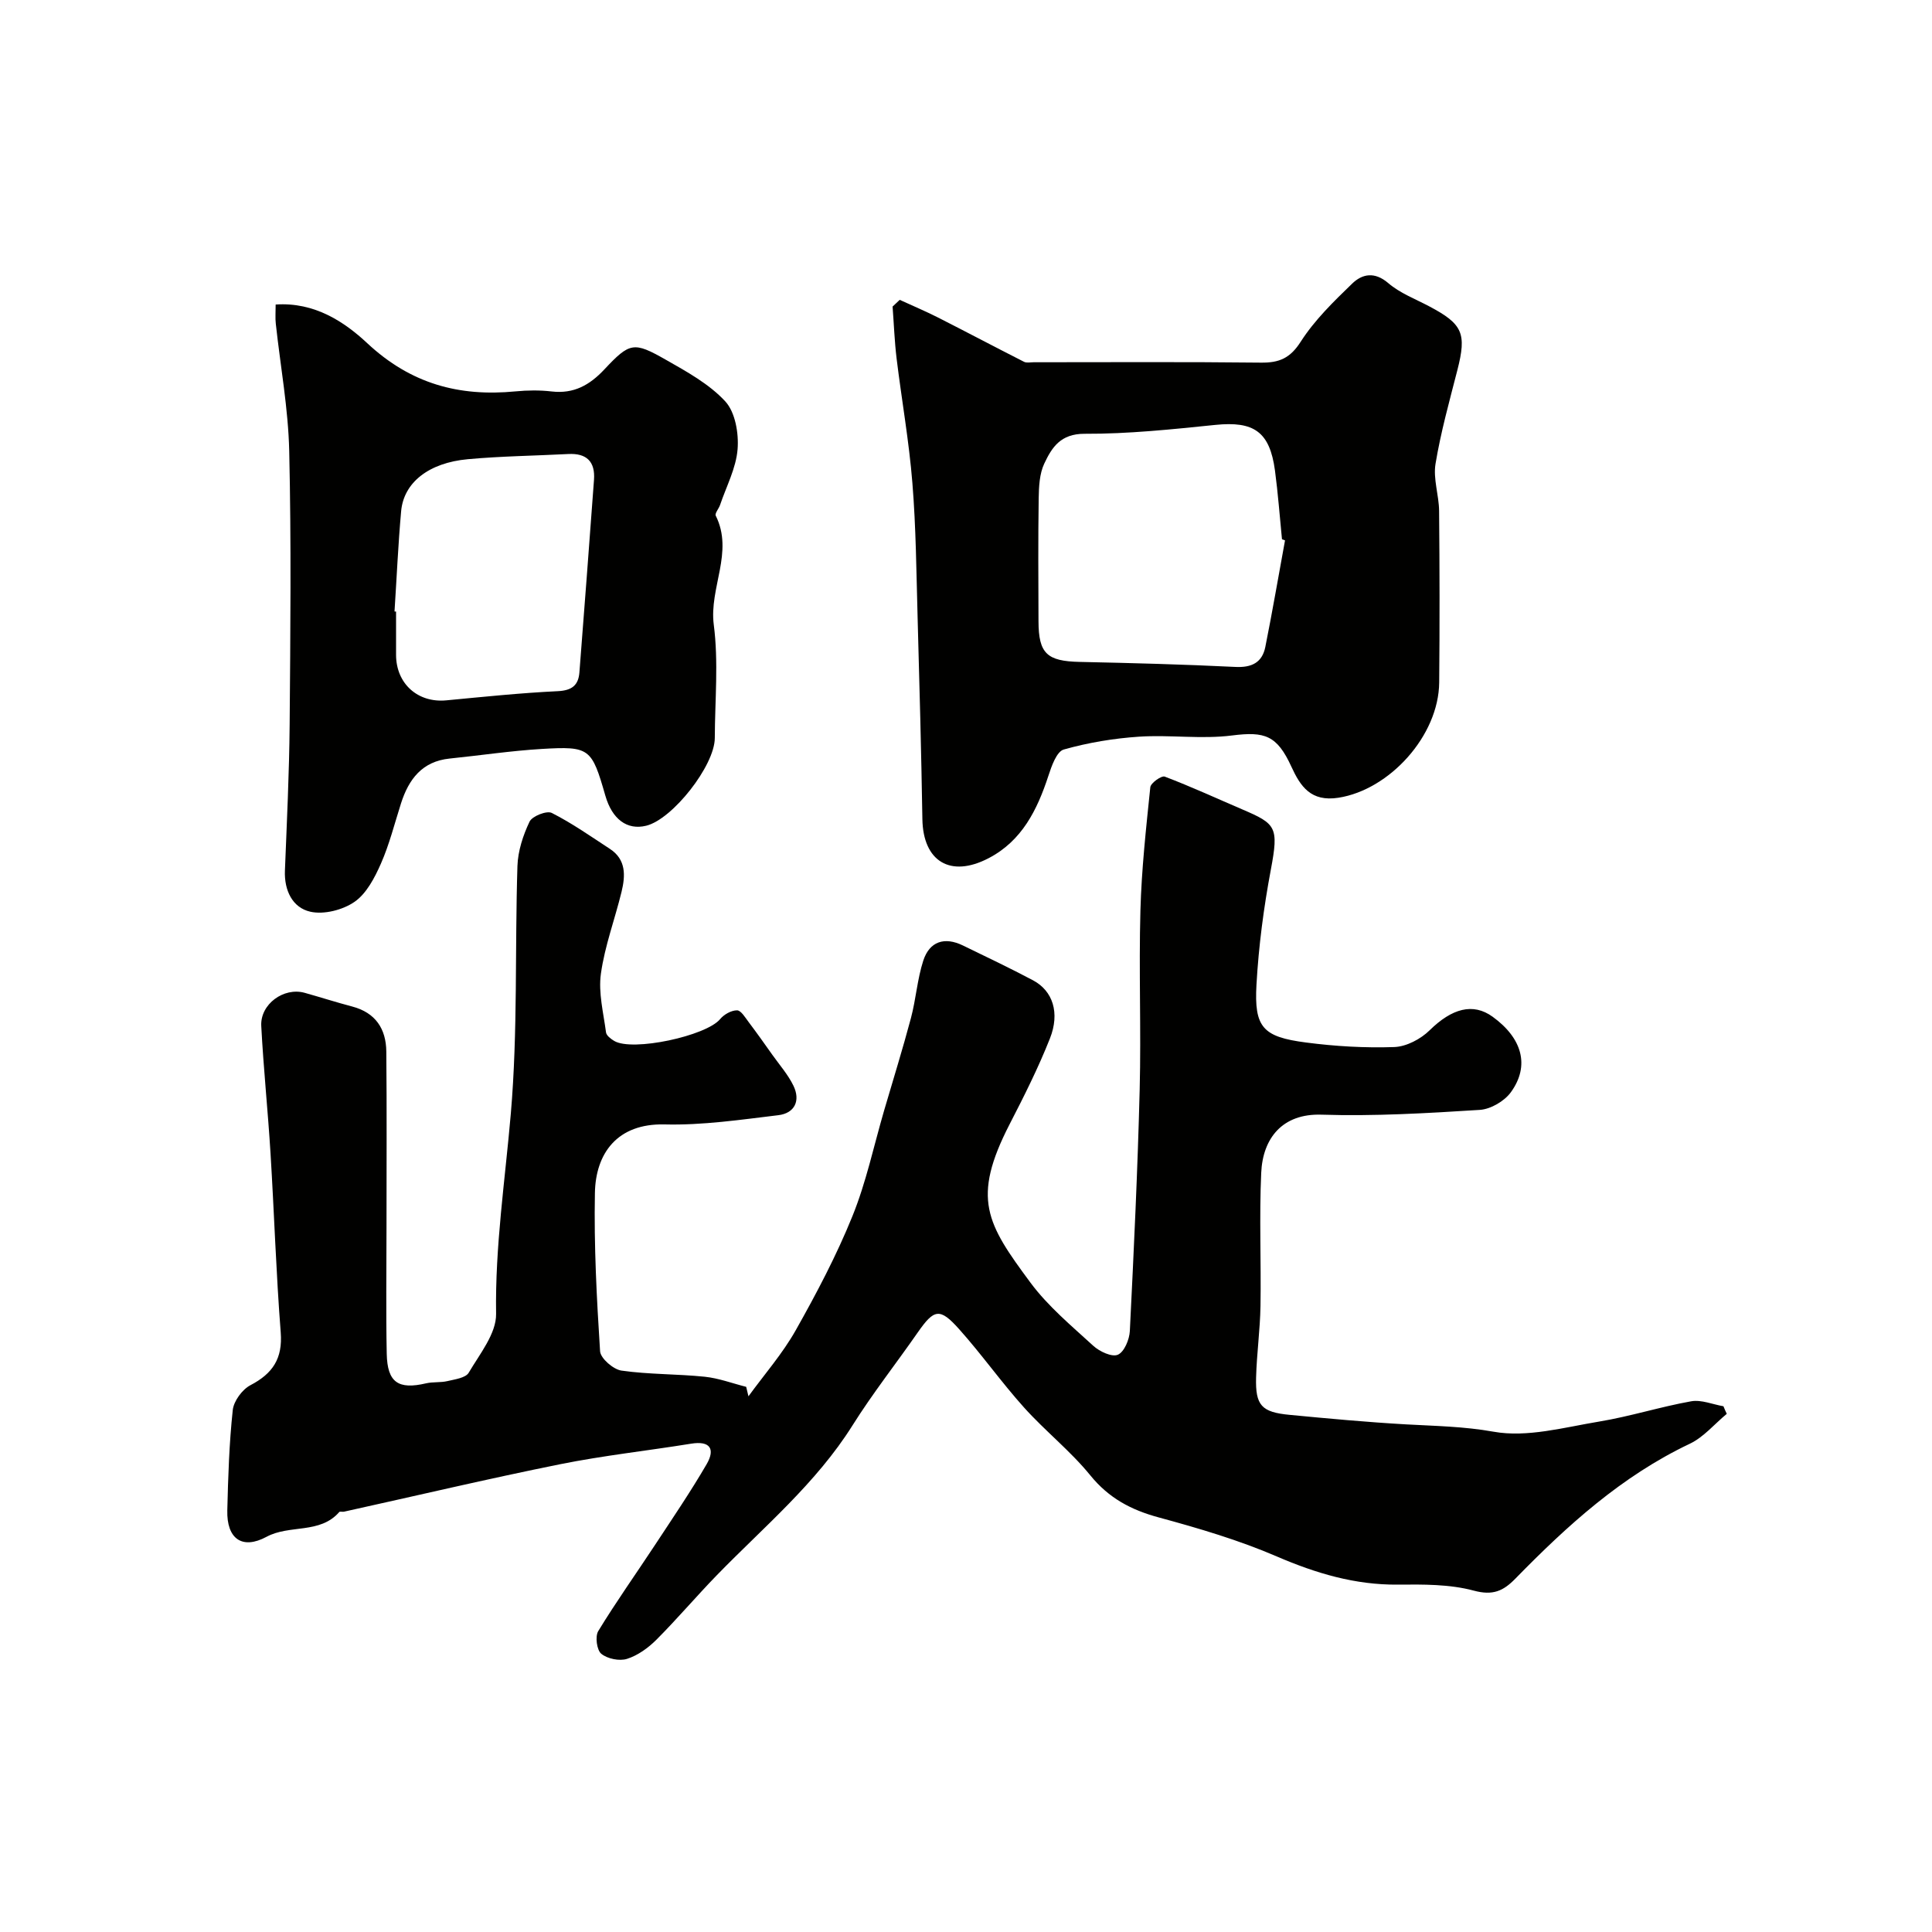 <svg enable-background="new 0 0 400 400" viewBox="0 0 400 400" xmlns="http://www.w3.org/2000/svg"><g fill="#010100"><path d="m357.51 292.72c-2.54 2.1-4.78 4.83-7.67 6.2-14.1 6.69-25.37 16.94-36.09 27.91-2.52 2.58-4.66 3.56-8.63 2.49-4.99-1.34-10.45-1.29-15.7-1.24-8.88.08-16.96-2.34-25.07-5.83-7.86-3.39-16.18-5.84-24.47-8.09-5.71-1.55-10.3-3.98-14.13-8.69-4.12-5.07-9.37-9.2-13.75-14.08-4.68-5.21-8.75-10.98-13.42-16.2-4.01-4.49-5.18-4.18-8.57.68-4.47 6.43-9.34 12.61-13.5 19.23-7.55 12.02-18.34 21-28.06 30.99-4.27 4.39-8.23 9.07-12.55 13.4-1.69 1.69-3.85 3.25-6.08 3.96-1.57.5-4.06-.01-5.33-1.05-.93-.76-1.31-3.58-.63-4.7 3.71-6.09 7.85-11.9 11.77-17.86 3.63-5.52 7.36-11 10.68-16.71 1.8-3.11.74-4.88-3.23-4.23-9.03 1.46-18.15 2.45-27.1 4.25-14.98 3.02-29.85 6.54-44.77 9.83-.32.07-.82-.1-.97.07-4.01 4.61-10.26 2.54-15.06 5.13-5.07 2.73-8.26.38-8.12-5.46.17-6.94.39-13.89 1.13-20.78.2-1.87 1.96-4.26 3.66-5.15 4.61-2.41 6.69-5.51 6.27-10.92-.96-12.34-1.35-24.72-2.11-37.07-.54-8.8-1.46-17.59-1.92-26.39-.23-4.52 4.67-8.06 8.98-6.86 3.29.92 6.55 1.97 9.85 2.84 4.84 1.27 7.02 4.64 7.06 9.33.12 12.16.04 24.33.04 36.49 0 8.69-.13 17.39.05 26.07.12 5.96 2.4 7.47 8.16 6.12 1.43-.33 2.98-.12 4.41-.46 1.55-.37 3.76-.65 4.4-1.73 2.29-3.89 5.73-8.12 5.67-12.18-.22-13.97 1.86-27.65 3.05-41.47 1.46-17 .83-34.17 1.37-51.26.1-3.11 1.16-6.36 2.51-9.19.54-1.14 3.56-2.33 4.6-1.8 4.19 2.12 8.08 4.86 12.03 7.44 3.39 2.21 3.22 5.56 2.42 8.87-1.38 5.68-3.48 11.23-4.28 16.98-.55 3.93.53 8.11 1.06 12.15.09.66 1 1.35 1.69 1.76 3.8 2.27 19.06-1.04 21.93-4.51.8-.97 2.32-1.83 3.51-1.82.82 0 1.71 1.52 2.43 2.47 1.66 2.2 3.26 4.45 4.85 6.7 1.5 2.12 3.27 4.12 4.39 6.43 1.51 3.11.26 5.71-3.14 6.11-7.82.94-15.71 2.11-23.54 1.91-9.81-.24-14.27 6.01-14.42 14.18-.21 10.92.37 21.87 1.07 32.78.1 1.48 2.74 3.77 4.44 4.01 5.69.81 11.51.68 17.24 1.27 2.9.3 5.71 1.37 8.57 2.09.16.65.32 1.31.47 1.96 3.3-4.54 7.05-8.82 9.79-13.68 4.32-7.66 8.45-15.5 11.74-23.63 2.84-7.01 4.42-14.54 6.55-21.84 1.87-6.38 3.85-12.74 5.56-19.16 1.04-3.91 1.31-8.04 2.55-11.88 1.3-4 4.4-5.01 8.23-3.14 4.86 2.36 9.74 4.68 14.51 7.21 4.07 2.17 5.6 6.71 3.48 12.05-2.4 6.06-5.34 11.92-8.33 17.72-7.93 15.41-4.78 20.56 4.3 32.81 3.63 4.9 8.48 8.93 13.02 13.09 1.29 1.18 3.85 2.38 5.08 1.84 1.32-.57 2.39-3.14 2.48-4.9.83-16.67 1.62-33.35 2.04-50.03.31-12.32-.19-24.67.15-36.99.23-8.54 1.17-17.07 2.05-25.58.09-.87 2.32-2.45 2.99-2.19 5.43 2.06 10.71 4.5 16.06 6.79 6.98 2.99 7.57 3.62 5.91 12.44-1.48 7.86-2.53 15.85-2.98 23.83-.5 8.87 1.31 10.83 10.26 11.99 6.04.79 12.2 1.15 18.27.94 2.51-.09 5.47-1.65 7.32-3.47 4.6-4.52 8.97-5.76 13.05-2.8 6.12 4.43 7.74 10.14 3.78 15.61-1.34 1.86-4.19 3.53-6.45 3.67-10.91.69-21.87 1.34-32.78.99-8.11-.26-12.15 4.9-12.47 12.04-.42 9.17 0 18.38-.15 27.58-.08 4.93-.78 9.86-.91 14.79-.16 5.79 1.12 7.19 6.94 7.74 8.02.77 16.04 1.51 24.08 1.97 6.07.34 12.01.42 18.15 1.52 6.95 1.25 14.6-.9 21.86-2.1 6.41-1.06 12.66-3.06 19.06-4.2 2.1-.37 4.44.65 6.67 1.03.22.56.45 1.06.69 1.57z"/><path d="m186.28 62.08c2.65 1.22 5.35 2.35 7.95 3.67 5.95 3.02 11.84 6.14 17.79 9.16.54.27 1.31.09 1.98.09 15.69 0 31.39-.1 47.08.08 3.79.04 6.04-.92 8.23-4.35 2.86-4.46 6.8-8.3 10.65-12.02 2.07-2 4.63-2.53 7.47-.09 2.42 2.08 5.61 3.28 8.49 4.81 6.94 3.67 7.75 5.61 5.82 13.17-1.65 6.45-3.45 12.88-4.53 19.43-.52 3.12.71 6.49.74 9.76.11 11.83.13 23.67.02 35.5-.1 11.08-10.32 22.22-20.84 23.87-5.74.9-7.89-2.35-9.76-6.42-2.98-6.51-5.51-7.33-12.28-6.47-6.32.81-12.85-.17-19.25.25-5.25.35-10.55 1.23-15.6 2.66-1.48.42-2.53 3.44-3.19 5.47-2.31 7.04-5.47 13.44-12.37 17.03-7.92 4.13-13.56.65-13.71-8.07-.23-13.94-.6-27.87-.99-41.81-.26-9.27-.33-18.56-1.08-27.8-.69-8.63-2.22-17.18-3.27-25.79-.43-3.56-.56-7.16-.83-10.74.5-.45.99-.92 1.48-1.39zm79.77 49.8c-.21-.08-.42-.16-.63-.23-.47-4.74-.82-9.5-1.45-14.22-1.08-8.05-4.36-10.27-12.33-9.46-9 .92-18.05 1.88-27.07 1.84-4.99-.02-6.79 2.82-8.36 6.16-1 2.11-1.12 4.77-1.16 7.19-.13 8.49-.07 16.98-.04 25.48.02 6.67 1.76 8.25 8.5 8.4 10.76.23 21.52.51 32.26 1.04 3.39.17 5.55-.91 6.2-4.13 1.47-7.34 2.73-14.71 4.08-22.07z"/><path d="m57.07 63.05c8.11-.55 14.29 3.64 18.97 8.01 9.01 8.41 19 11.1 30.7 9.97 2.48-.24 5.02-.27 7.49.02 4.56.52 7.83-1.3 10.89-4.56 5.27-5.63 6.1-5.78 12.66-2.05 4.38 2.49 9.03 5.04 12.37 8.65 2.08 2.25 2.82 6.62 2.56 9.91-.31 3.92-2.33 7.71-3.63 11.55-.26.77-1.13 1.75-.89 2.22 3.77 7.58-1.4 14.93-.41 22.58 1 7.7.24 15.63.21 23.46-.02 5.7-8.75 16.82-14.21 18.15-3.94.96-7.04-1.33-8.45-6.23-2.82-9.81-3.22-10.26-13.14-9.67-6.38.38-12.73 1.34-19.09 1.99-5.7.58-8.48 4.28-10.08 9.29-1.33 4.17-2.4 8.47-4.15 12.45-1.29 2.92-2.98 6.2-5.46 7.92-2.44 1.69-6.34 2.69-9.16 2.05-3.69-.83-5.43-4.4-5.26-8.52.4-10.1.89-20.19.98-30.29.15-18.85.34-37.72-.09-56.56-.2-8.81-1.83-17.58-2.78-26.38-.13-1.13-.03-2.28-.03-3.96zm24.61 63.55c.11.01.21.02.32.02 0 3-.01 6 0 9 .03 5.96 4.53 9.94 10.4 9.38 7.68-.73 15.37-1.53 23.07-1.9 2.92-.14 4.28-1.2 4.49-3.88 1.04-13.29 2.04-26.58 3.02-39.87.28-3.78-1.53-5.55-5.32-5.35-6.93.36-13.88.44-20.78 1.07-8.14.74-13.3 4.85-13.83 10.77-.62 6.91-.92 13.84-1.37 20.76z"/></g></svg>